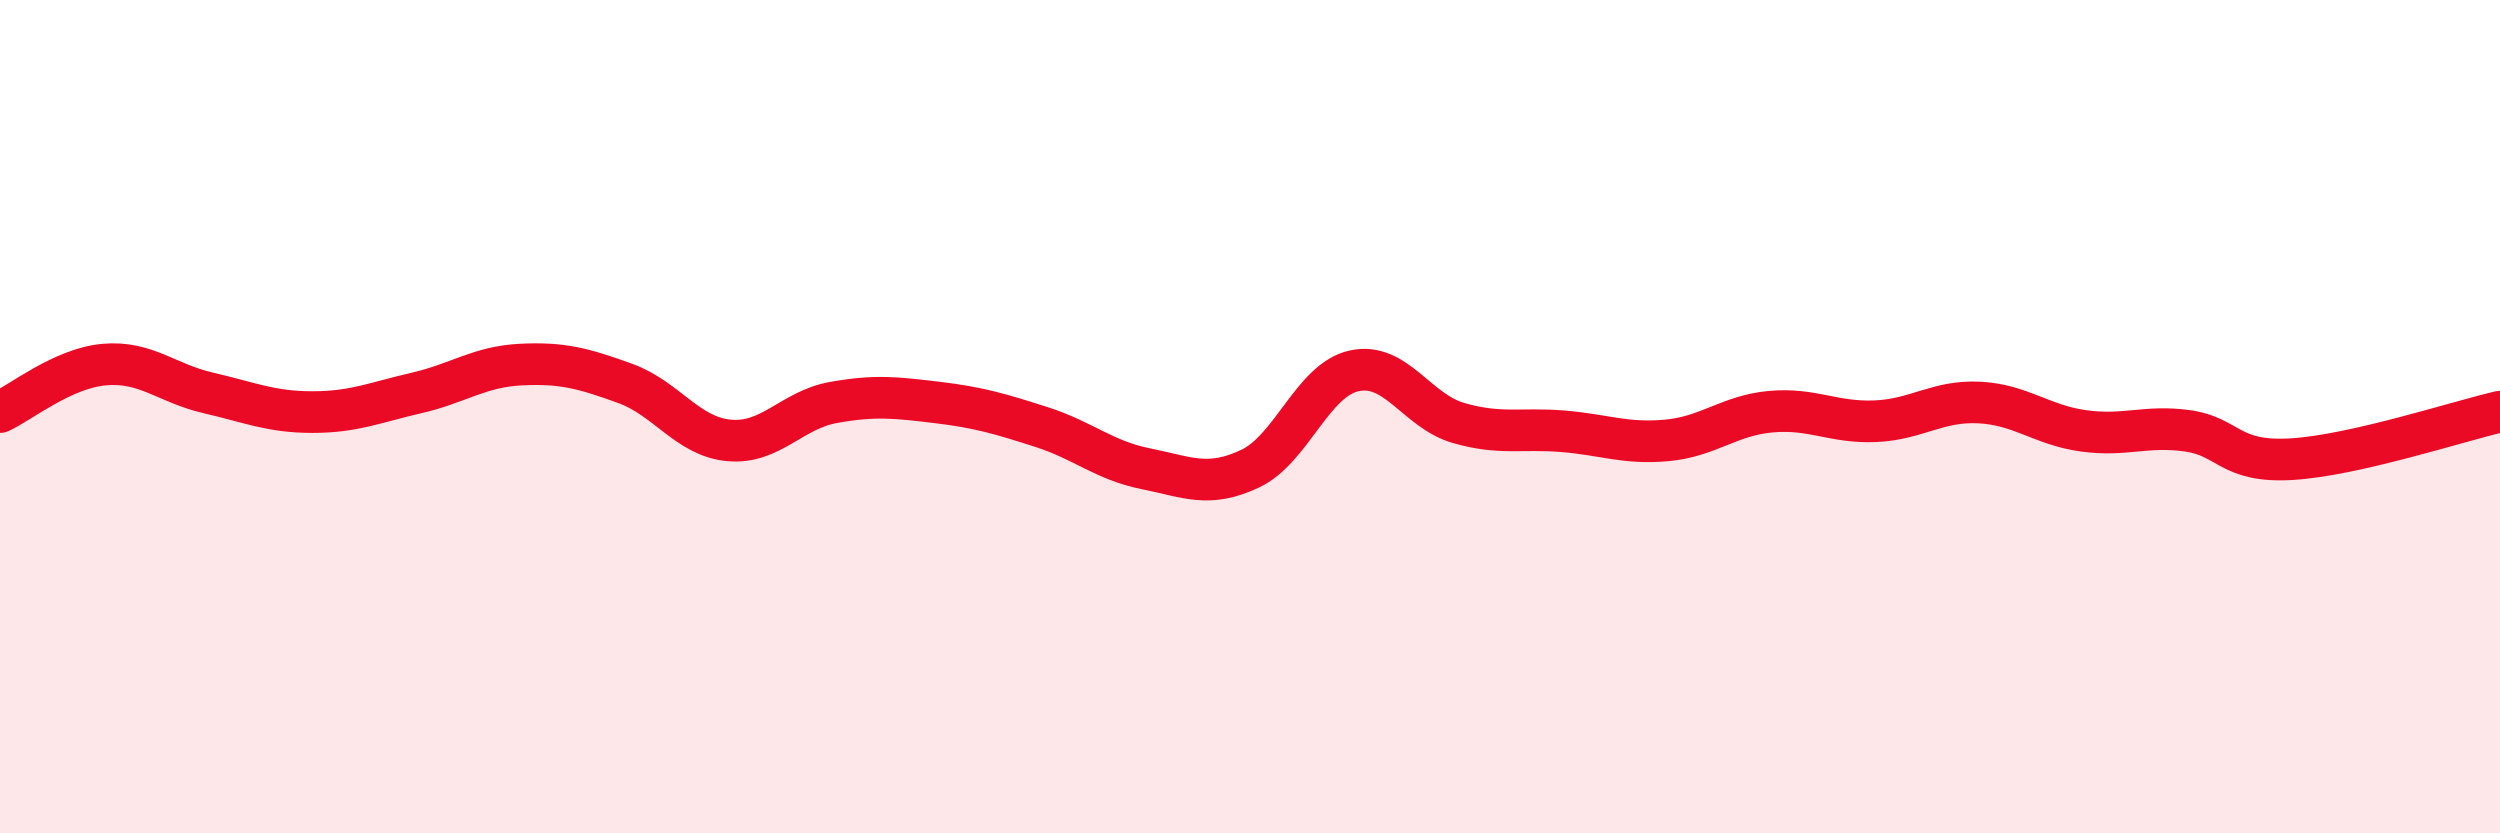 
    <svg width="60" height="20" viewBox="0 0 60 20" xmlns="http://www.w3.org/2000/svg">
      <path
        d="M 0,9.89 C 0.5,9.66 1.5,8.84 2.5,8.75 C 3.5,8.66 4,9.2 5,9.43 C 6,9.66 6.5,9.89 7.5,9.89 C 8.5,9.89 9,9.66 10,9.43 C 11,9.2 11.5,8.8 12.5,8.75 C 13.5,8.7 14,8.84 15,9.2 C 16,9.56 16.5,10.48 17.5,10.57 C 18.5,10.66 19,9.84 20,9.66 C 21,9.48 21.5,9.54 22.5,9.66 C 23.5,9.78 24,9.93 25,10.25 C 26,10.57 26.5,11.05 27.5,11.25 C 28.5,11.45 29,11.72 30,11.25 C 31,10.78 31.5,9.12 32.5,8.9 C 33.5,8.68 34,9.86 35,10.15 C 36,10.44 36.5,10.27 37.5,10.35 C 38.5,10.43 39,10.66 40,10.57 C 41,10.48 41.5,9.97 42.5,9.88 C 43.5,9.79 44,10.15 45,10.11 C 46,10.07 46.5,9.61 47.5,9.66 C 48.5,9.71 49,10.2 50,10.34 C 51,10.48 51.5,10.2 52.5,10.34 C 53.5,10.48 53.5,11.11 55,11.02 C 56.5,10.93 59,10.11 60,9.88L60 20L0 20Z"
        fill="#EB0A25"
        opacity="0.1"
        stroke-linecap="round"
        stroke-linejoin="round"
      />
      <path
        d="M 0,9.89 C 0.5,9.66 1.5,8.84 2.5,8.75 C 3.5,8.66 4,9.2 5,9.43 C 6,9.66 6.5,9.89 7.5,9.89 C 8.5,9.89 9,9.66 10,9.43 C 11,9.2 11.5,8.8 12.5,8.75 C 13.5,8.7 14,8.84 15,9.2 C 16,9.56 16.5,10.48 17.5,10.57 C 18.5,10.66 19,9.84 20,9.66 C 21,9.48 21.5,9.54 22.5,9.66 C 23.5,9.78 24,9.93 25,10.25 C 26,10.57 26.5,11.05 27.5,11.25 C 28.5,11.45 29,11.72 30,11.25 C 31,10.78 31.5,9.12 32.5,8.9 C 33.5,8.68 34,9.86 35,10.15 C 36,10.44 36.5,10.27 37.5,10.35 C 38.5,10.43 39,10.66 40,10.57 C 41,10.48 41.5,9.97 42.5,9.88 C 43.5,9.79 44,10.15 45,10.11 C 46,10.07 46.5,9.61 47.5,9.66 C 48.5,9.71 49,10.2 50,10.34 C 51,10.48 51.5,10.2 52.5,10.34 C 53.5,10.48 53.5,11.11 55,11.02 C 56.5,10.93 59,10.11 60,9.88"
        stroke="#EB0A25"
        stroke-width="1"
        fill="none"
        stroke-linecap="round"
        stroke-linejoin="round"
      />
    </svg>
  